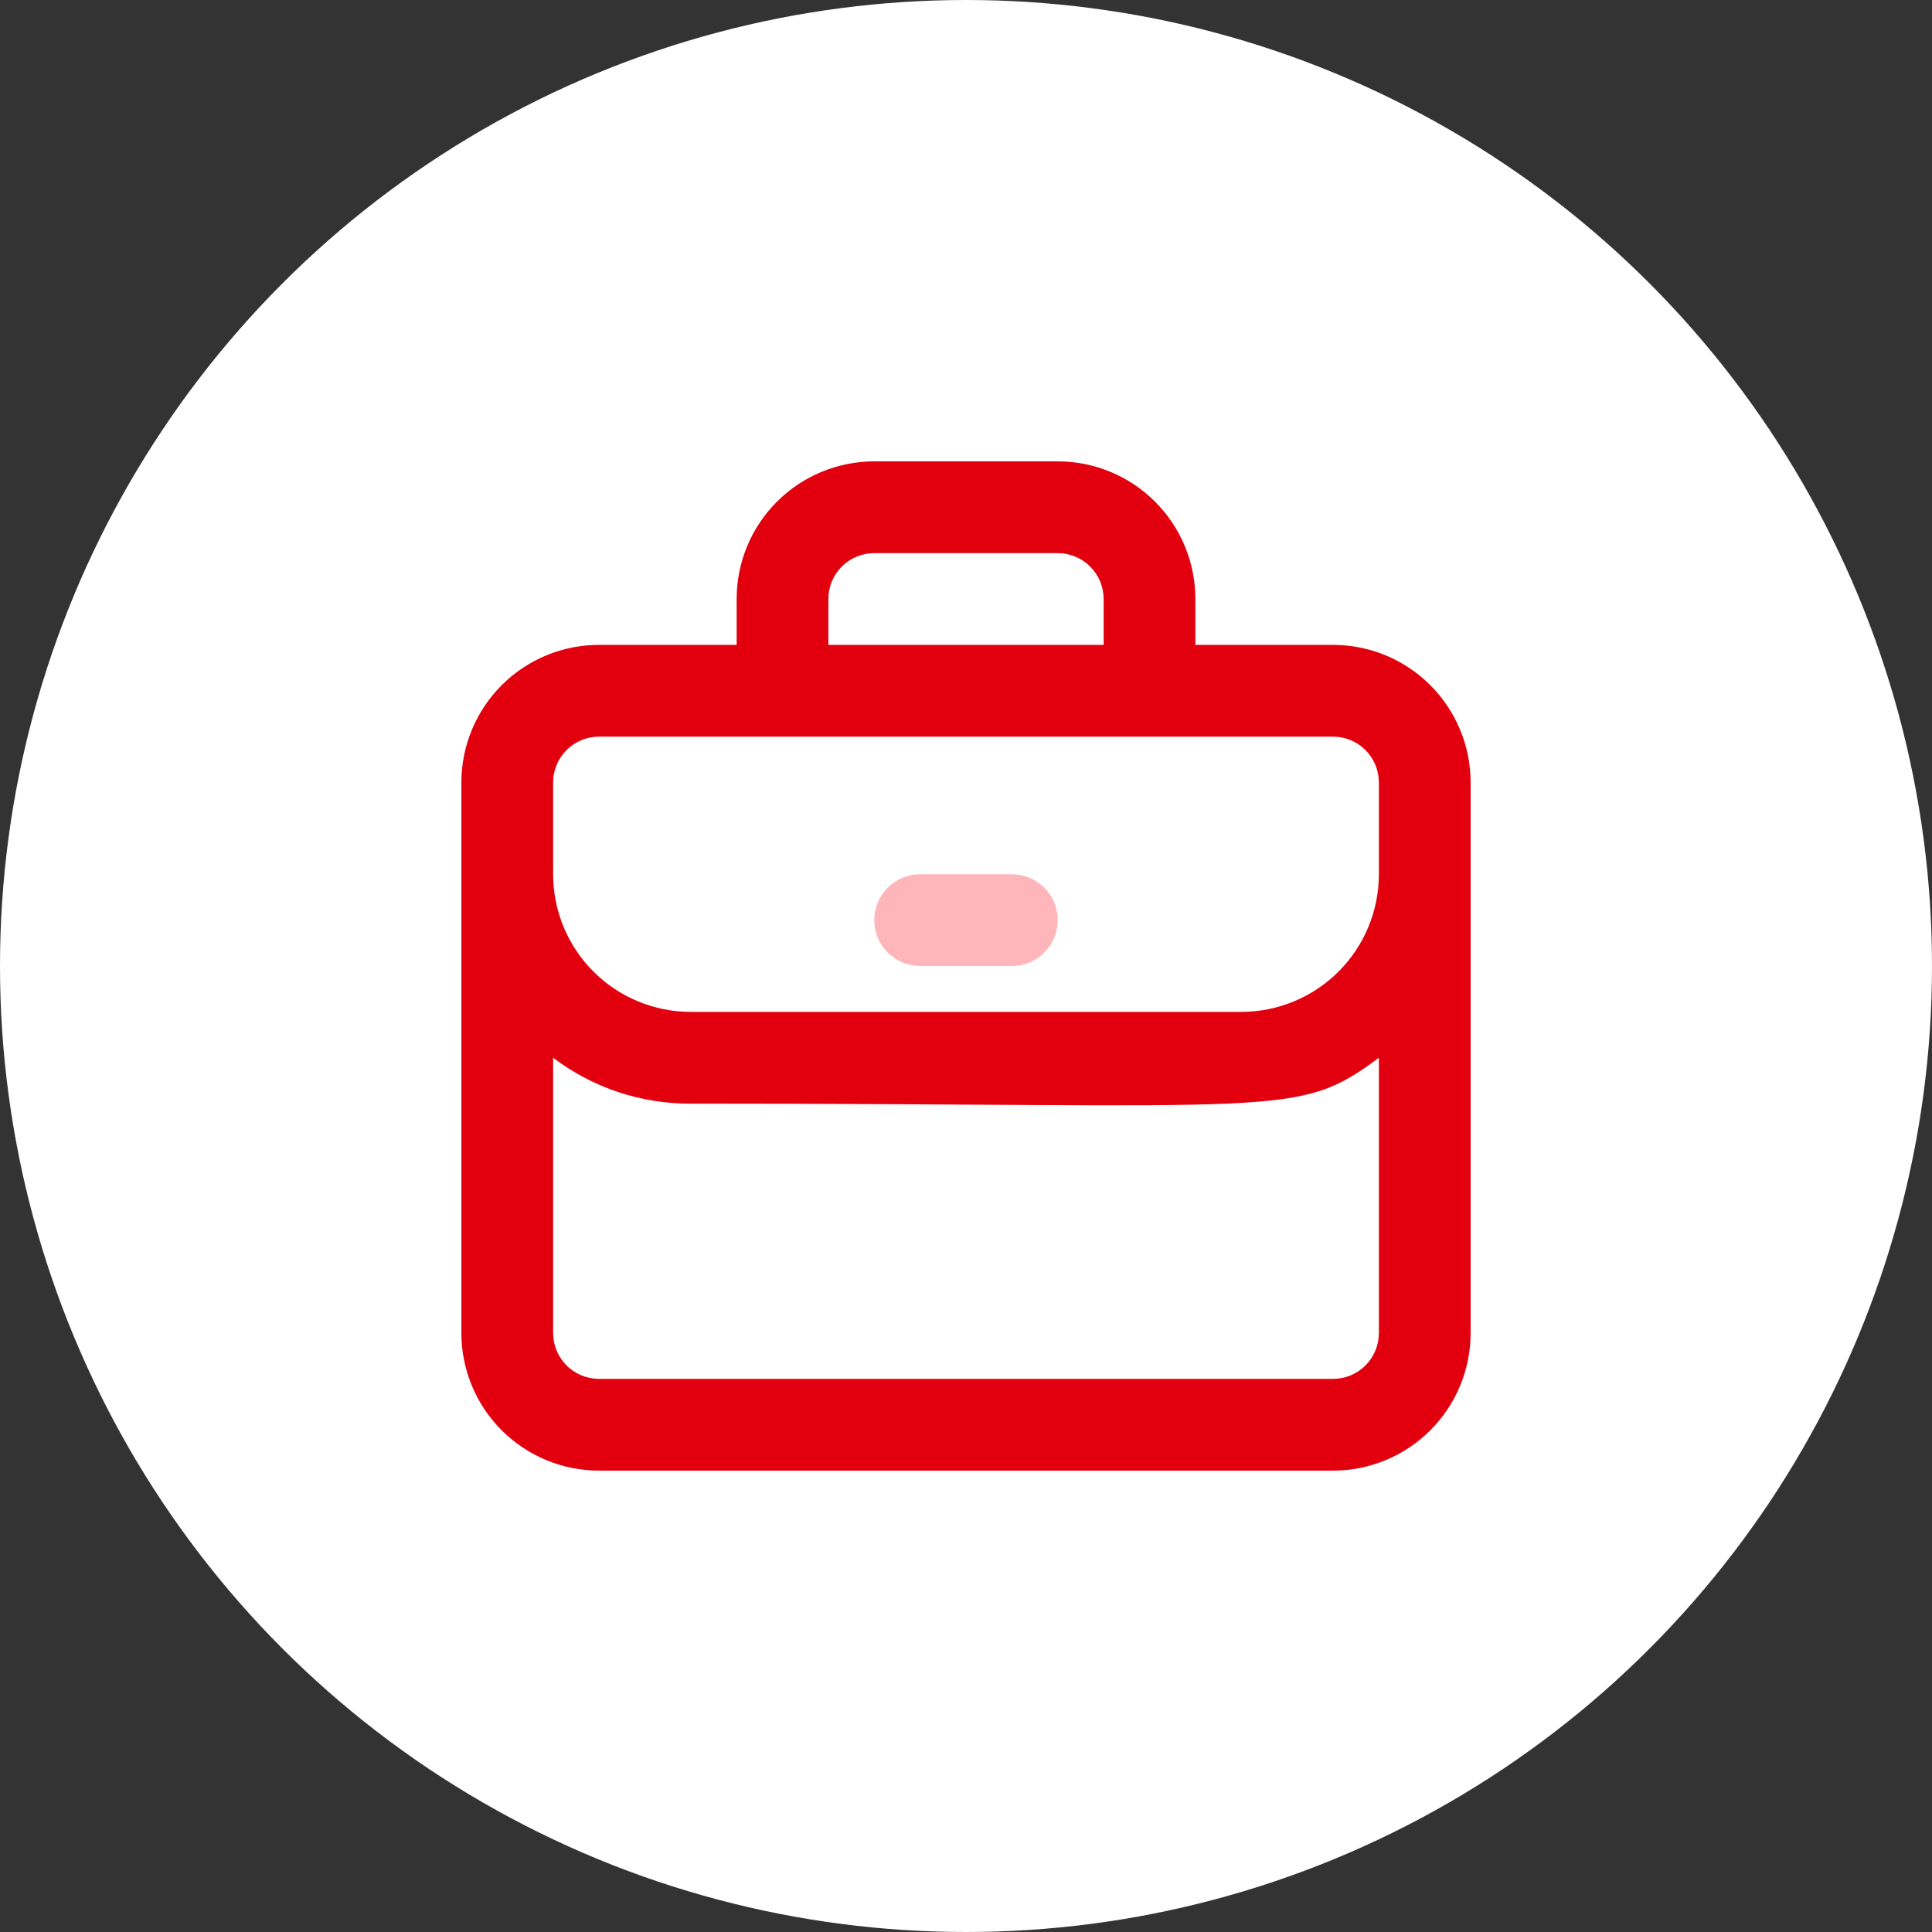 <svg width="67" height="67" viewBox="0 0 67 67" fill="none" xmlns="http://www.w3.org/2000/svg">
<rect x="0" y="0" width="67" height="67" fill="#333333" stroke="none"/>
<circle cx="33.5" cy="33.5" r="33.5" fill="white"/>
<path d="M46.227 22.364H41.455V20.773C41.455 19.507 40.952 18.293 40.057 17.398C39.162 16.503 37.948 16 36.682 16H30.318C29.052 16 27.838 16.503 26.943 17.398C26.048 18.293 25.546 19.507 25.546 20.773V22.364H20.773C19.507 22.364 18.293 22.866 17.398 23.762C16.503 24.657 16 25.871 16 27.136V46.227C16 47.493 16.503 48.707 17.398 49.602C18.293 50.497 19.507 51 20.773 51H46.227C47.493 51 48.707 50.497 49.602 49.602C50.497 48.707 51 47.493 51 46.227V27.136C51 25.871 50.497 24.657 49.602 23.762C48.707 22.866 47.493 22.364 46.227 22.364ZM28.727 20.773C28.727 20.351 28.895 19.946 29.193 19.648C29.492 19.349 29.896 19.182 30.318 19.182H36.682C37.104 19.182 37.508 19.349 37.807 19.648C38.105 19.946 38.273 20.351 38.273 20.773V22.364H28.727V20.773ZM19.182 27.136C19.182 26.714 19.349 26.31 19.648 26.011C19.946 25.713 20.351 25.546 20.773 25.546H46.227C46.649 25.546 47.054 25.713 47.352 26.011C47.651 26.31 47.818 26.714 47.818 27.136V30.318C47.818 31.584 47.315 32.798 46.42 33.693C45.525 34.588 44.311 35.091 43.045 35.091H23.954C22.689 35.091 21.475 34.588 20.58 33.693C19.685 32.798 19.182 31.584 19.182 30.318V27.136ZM46.227 47.818H20.773C20.351 47.818 19.946 47.651 19.648 47.352C19.349 47.054 19.182 46.649 19.182 46.227V36.682C20.554 37.723 22.232 38.282 23.954 38.273C44.636 38.273 44.971 38.798 47.818 36.682V46.227C47.818 46.649 47.651 47.054 47.352 47.352C47.054 47.651 46.649 47.818 46.227 47.818Z" fill="#E2000F"/>
<path d="M31.909 33.5H35.091C35.513 33.5 35.918 33.333 36.216 33.034C36.514 32.736 36.682 32.331 36.682 31.909C36.682 31.487 36.514 31.083 36.216 30.784C35.918 30.486 35.513 30.318 35.091 30.318H31.909C31.487 30.318 31.083 30.486 30.784 30.784C30.486 31.083 30.318 31.487 30.318 31.909C30.318 32.331 30.486 32.736 30.784 33.034C31.083 33.333 31.487 33.5 31.909 33.5Z" fill="#FFB6BB"/>
</svg>
